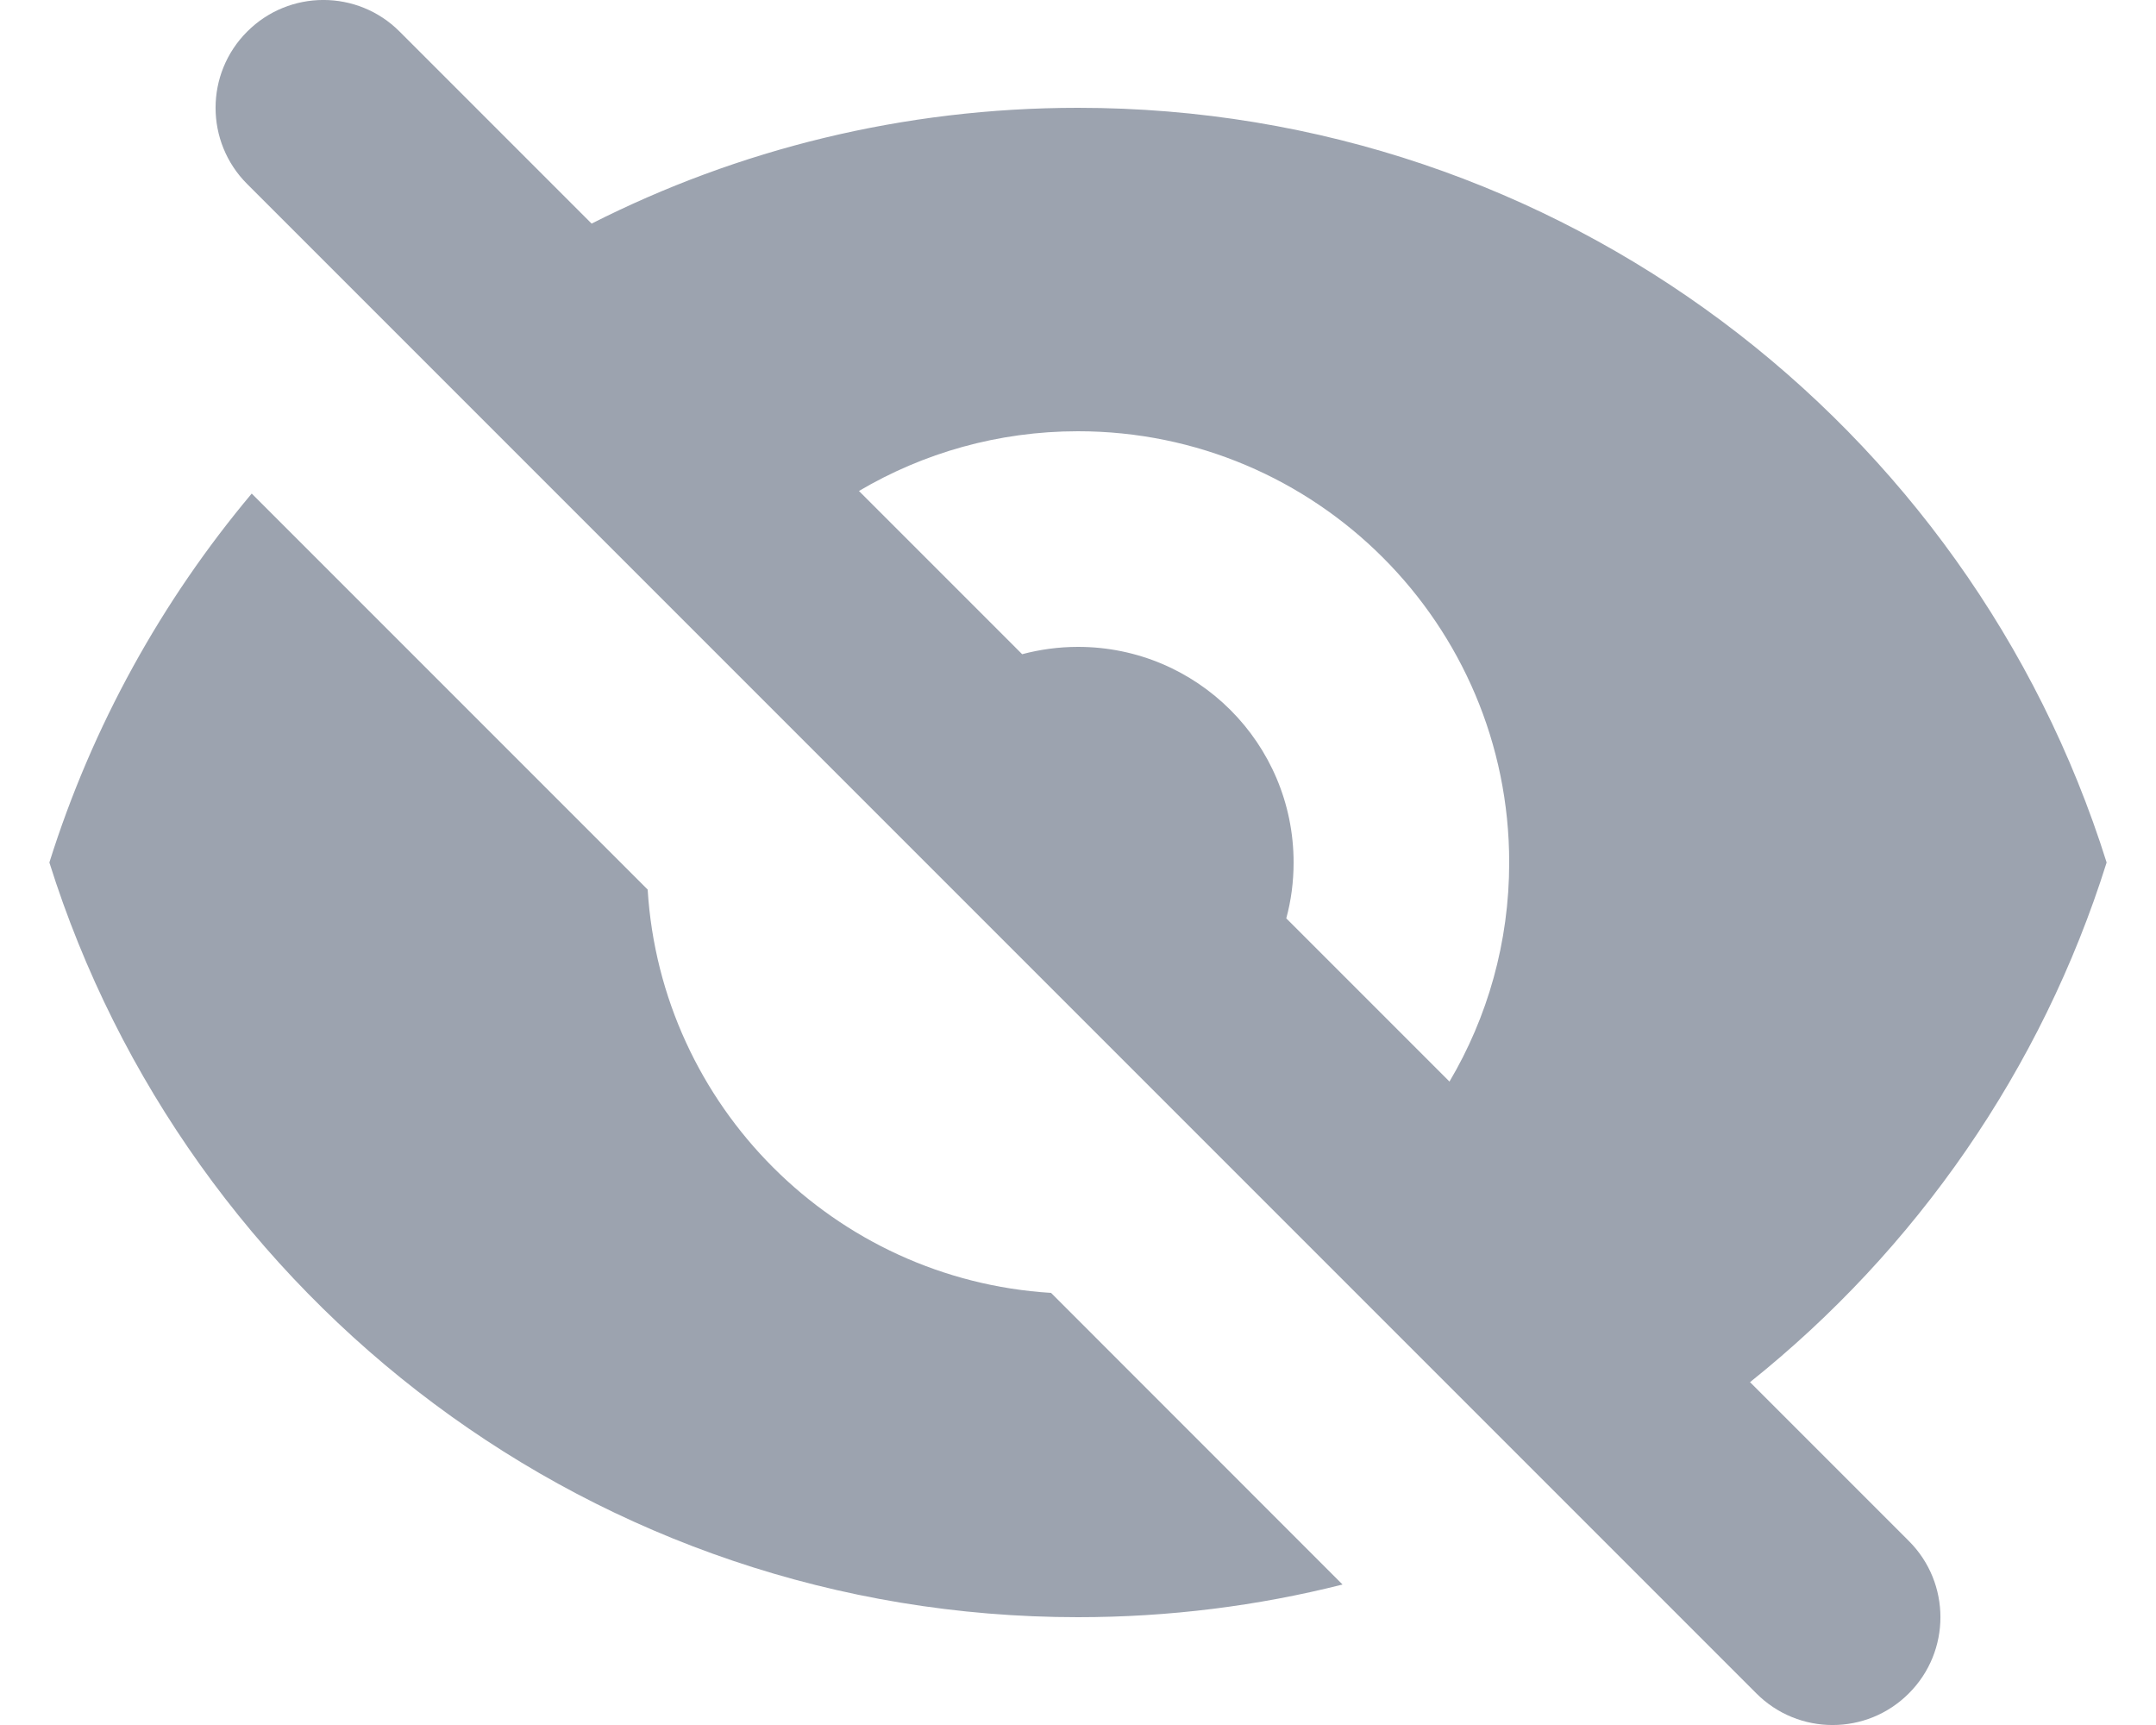 <svg width="20" height="16" viewBox="0 0 20 16" fill="none" xmlns="http://www.w3.org/2000/svg">
<path fill-rule="evenodd" clip-rule="evenodd" d="M3.707 0.293C3.317 -0.098 2.683 -0.098 2.293 0.293C1.902 0.683 1.902 1.317 2.293 1.707L16.293 15.707C16.683 16.098 17.317 16.098 17.707 15.707C18.098 15.317 18.098 14.683 17.707 14.293L16.234 12.82C17.771 11.592 18.939 9.921 19.542 8C18.268 3.943 14.478 1 10 1C8.377 1 6.843 1.387 5.488 2.074L3.707 0.293ZM7.968 4.554L9.482 6.068C9.647 6.024 9.821 6 10 6C11.105 6 12 6.895 12 8C12 8.179 11.977 8.353 11.932 8.518L13.446 10.032C13.798 9.437 14 8.742 14 8C14 5.791 12.209 4 10 4C9.258 4 8.564 4.202 7.968 4.554Z" fill="#9CA3AF"/>
<path d="M12.454 14.697L9.75 11.992C7.74 11.868 6.132 10.26 6.008 8.251L2.335 4.578C1.501 5.572 0.856 6.732 0.458 8C1.732 12.057 5.523 15 10 15C10.847 15 11.669 14.895 12.454 14.697Z" fill="#9CA3AF"/>
</svg>
